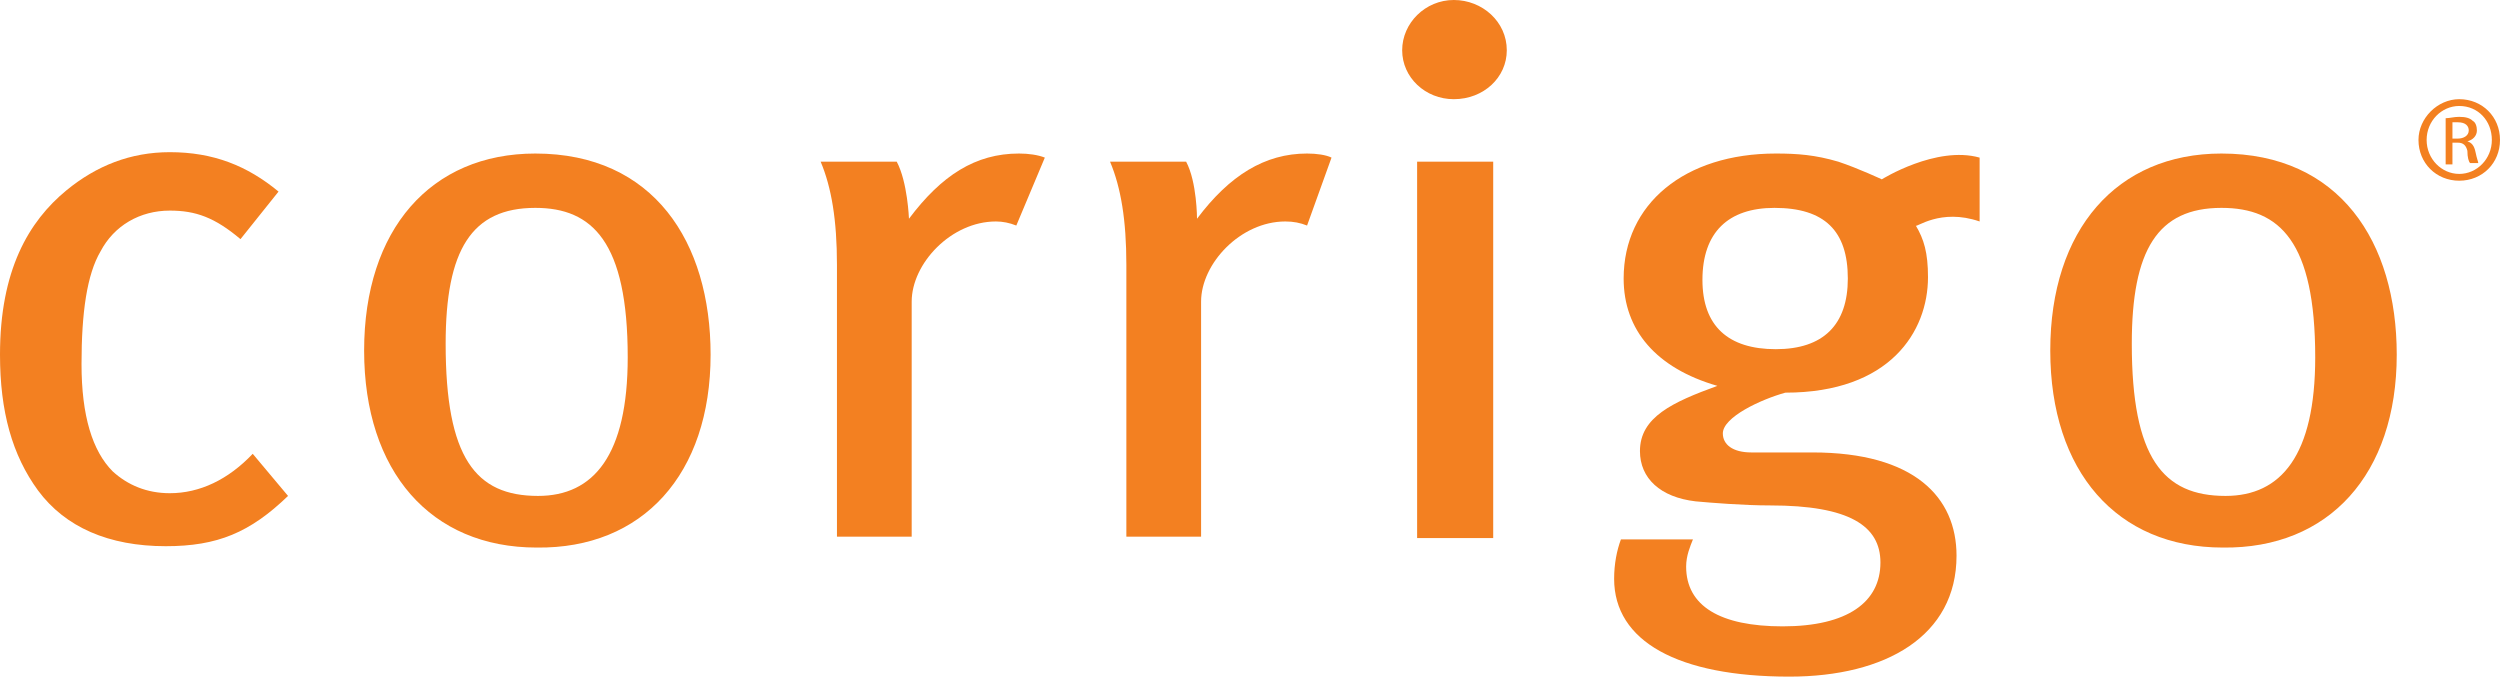 <?xml version="1.0" encoding="utf-8"?>
<!-- Generator: Adobe Illustrator 22.0.1, SVG Export Plug-In . SVG Version: 6.00 Build 0)  -->
<svg version="1.1" id="Layer_1" xmlns="http://www.w3.org/2000/svg" xmlns:xlink="http://www.w3.org/1999/xlink" x="0px" y="0px"
	 viewBox="0 0 184 50" style="enable-background:new 0 0 184 50;" xml:space="preserve">
<style type="text/css">
	.st0{fill:#F38021;}
	.st1{fill:#F38020;}
</style>
<g>
	<path class="st0" d="M12.2,40.2c-4.2,0-7.4-1.4-9.4-4.1C0.9,33.5,0,30.3,0,26.1c0-6.2,2.1-9.8,4.9-12.1c2.2-1.8,4.7-2.8,7.6-2.8
		c3.2,0,5.7,1,8,2.9l-2.8,3.5c-1.9-1.6-3.3-2.1-5.2-2.1c-2.2,0-4.1,1.1-5.1,3C6.4,20.2,6,23,6,26.8c0,3.8,0.8,6.4,2.3,7.9
		c1.1,1,2.5,1.6,4.2,1.6c2.2,0,4.3-1,6.1-2.9l2.6,3.1C18.4,39.2,16,40.2,12.2,40.2"/>
	<path class="st0" d="M52.3,26.1c0-8.3-4.2-14.8-12.9-14.8c-7.7,0-12.6,5.6-12.6,14.5c0,8.9,4.9,14.5,12.7,14.5
		C47.3,40.4,52.3,34.9,52.3,26.1 M46.2,26.3c0,7.2-2.5,10.2-6.6,10.2c-4.6,0-6.8-2.8-6.8-11.2c0-6.9,1.9-10,6.6-10
		C43.6,15.3,46.2,17.8,46.2,26.3"/>
	<path class="st0" d="M104.3,11.9h5.6v27.7h-5.6V11.9z M107,7.3c-2.1,0-3.8-1.6-3.8-3.6c0-2,1.7-3.7,3.8-3.7c2.1,0,3.9,1.6,3.9,3.7
		C110.9,5.7,109.2,7.3,107,7.3"/>
	<path class="st0" d="M145.7,16.3l0-4.7c-3.2-0.9-7.2,1.6-7.2,1.6s-1.7-0.8-3.2-1.3c-1.7-0.5-3-0.6-4.6-0.6
		c-6.7,0-11.2,3.7-11.2,9.2c0,3.8,2.4,6.6,6.9,7.9c-3.3,1.2-5.7,2.3-5.7,4.8c0,2,1.5,3.4,4.1,3.7c1.1,0.1,3.5,0.3,5.5,0.3
		c5.8,0,8.1,1.5,8.1,4.2c0,2.9-2.4,4.7-7.2,4.7c-4.6,0-7.1-1.5-7.1-4.4c0-0.8,0.3-1.5,0.5-2h-5.3c-0.3,0.8-0.5,1.8-0.5,2.9
		c0,4.6,4.7,7.2,12.9,7.2c7.1,0,12.3-3,12.3-8.9c0-4.3-3.1-7.6-10.6-7.6h-4.5c-1.4,0-2.1-0.6-2.1-1.4c0-1.2,2.8-2.5,4.6-3
		c7.7,0,10.5-4.5,10.5-8.5c0-1.8-0.3-2.8-0.9-3.8C141,16.8,142.8,15.3,145.7,16.3 M136,20.5c0,3.4-1.8,5.2-5.3,5.2
		c-3.5,0-5.4-1.7-5.4-5.1c0-3.5,1.9-5.3,5.3-5.3C134.3,15.3,136,17,136,20.5"/>
	<path class="st0" d="M176.4,26.1c0-8.3-4.2-14.8-12.9-14.8c-7.7,0-12.6,5.6-12.6,14.5c0,8.9,4.9,14.5,12.7,14.5
		C171.4,40.4,176.4,34.9,176.4,26.1 M170.4,26.3c0,7.2-2.5,10.2-6.6,10.2c-4.6,0-6.9-2.8-6.9-11.2c0-6.9,1.9-10,6.6-10
		C167.8,15.3,170.4,17.8,170.4,26.3"/>
	<path class="st0" d="M96.2,16.6c-0.5-0.2-1-0.3-1.6-0.3c-3.3,0-6.2,3.1-6.2,5.9v17.3h-5.5V19.5c0-3.3-0.4-5.7-1.2-7.6h5.6
		c0.8,1.5,0.8,4.2,0.8,4.2c2.4-3.2,5-4.8,8.1-4.8c0.7,0,1.4,0.1,1.8,0.3L96.2,16.6z"/>
	<path class="st0" d="M74.8,16.6c-0.5-0.2-1-0.3-1.5-0.3c-3.3,0-6.2,3.1-6.2,5.9v17.3h-5.5V19.5c0-3.3-0.4-5.7-1.2-7.6h5.6
		c0.8,1.5,0.9,4.2,0.9,4.2c2.4-3.2,4.9-4.8,8.1-4.8c0.7,0,1.4,0.1,1.9,0.3L74.8,16.6z"/>
	<path class="st1" d="M180.5,10.2h0.4c0.4,0,0.8-0.2,0.8-0.6c0-0.3-0.2-0.6-0.8-0.6c-0.2,0-0.3,0-0.4,0V10.2z M180.5,12.1h-0.5V8.7
		c0.3,0,0.6-0.1,1-0.1c0.5,0,0.8,0.1,1,0.3c0.2,0.1,0.3,0.4,0.3,0.7c0,0.4-0.3,0.7-0.7,0.8v0c0.3,0.1,0.5,0.3,0.6,0.8
		c0.1,0.5,0.2,0.7,0.2,0.8h-0.6c-0.1-0.1-0.2-0.4-0.2-0.9c-0.1-0.4-0.3-0.6-0.7-0.6h-0.4V12.1z M181,7.8c-1.3,0-2.4,1.1-2.4,2.5
		c0,1.4,1.1,2.5,2.4,2.5c1.3,0,2.4-1.1,2.4-2.5S182.4,7.8,181,7.8L181,7.8z M181,7.3c1.7,0,3,1.3,3,3c0,1.7-1.3,3-3,3
		c-1.7,0-3-1.3-3-3C178,8.7,179.4,7.3,181,7.3L181,7.3z"/>
</g>
</svg>
